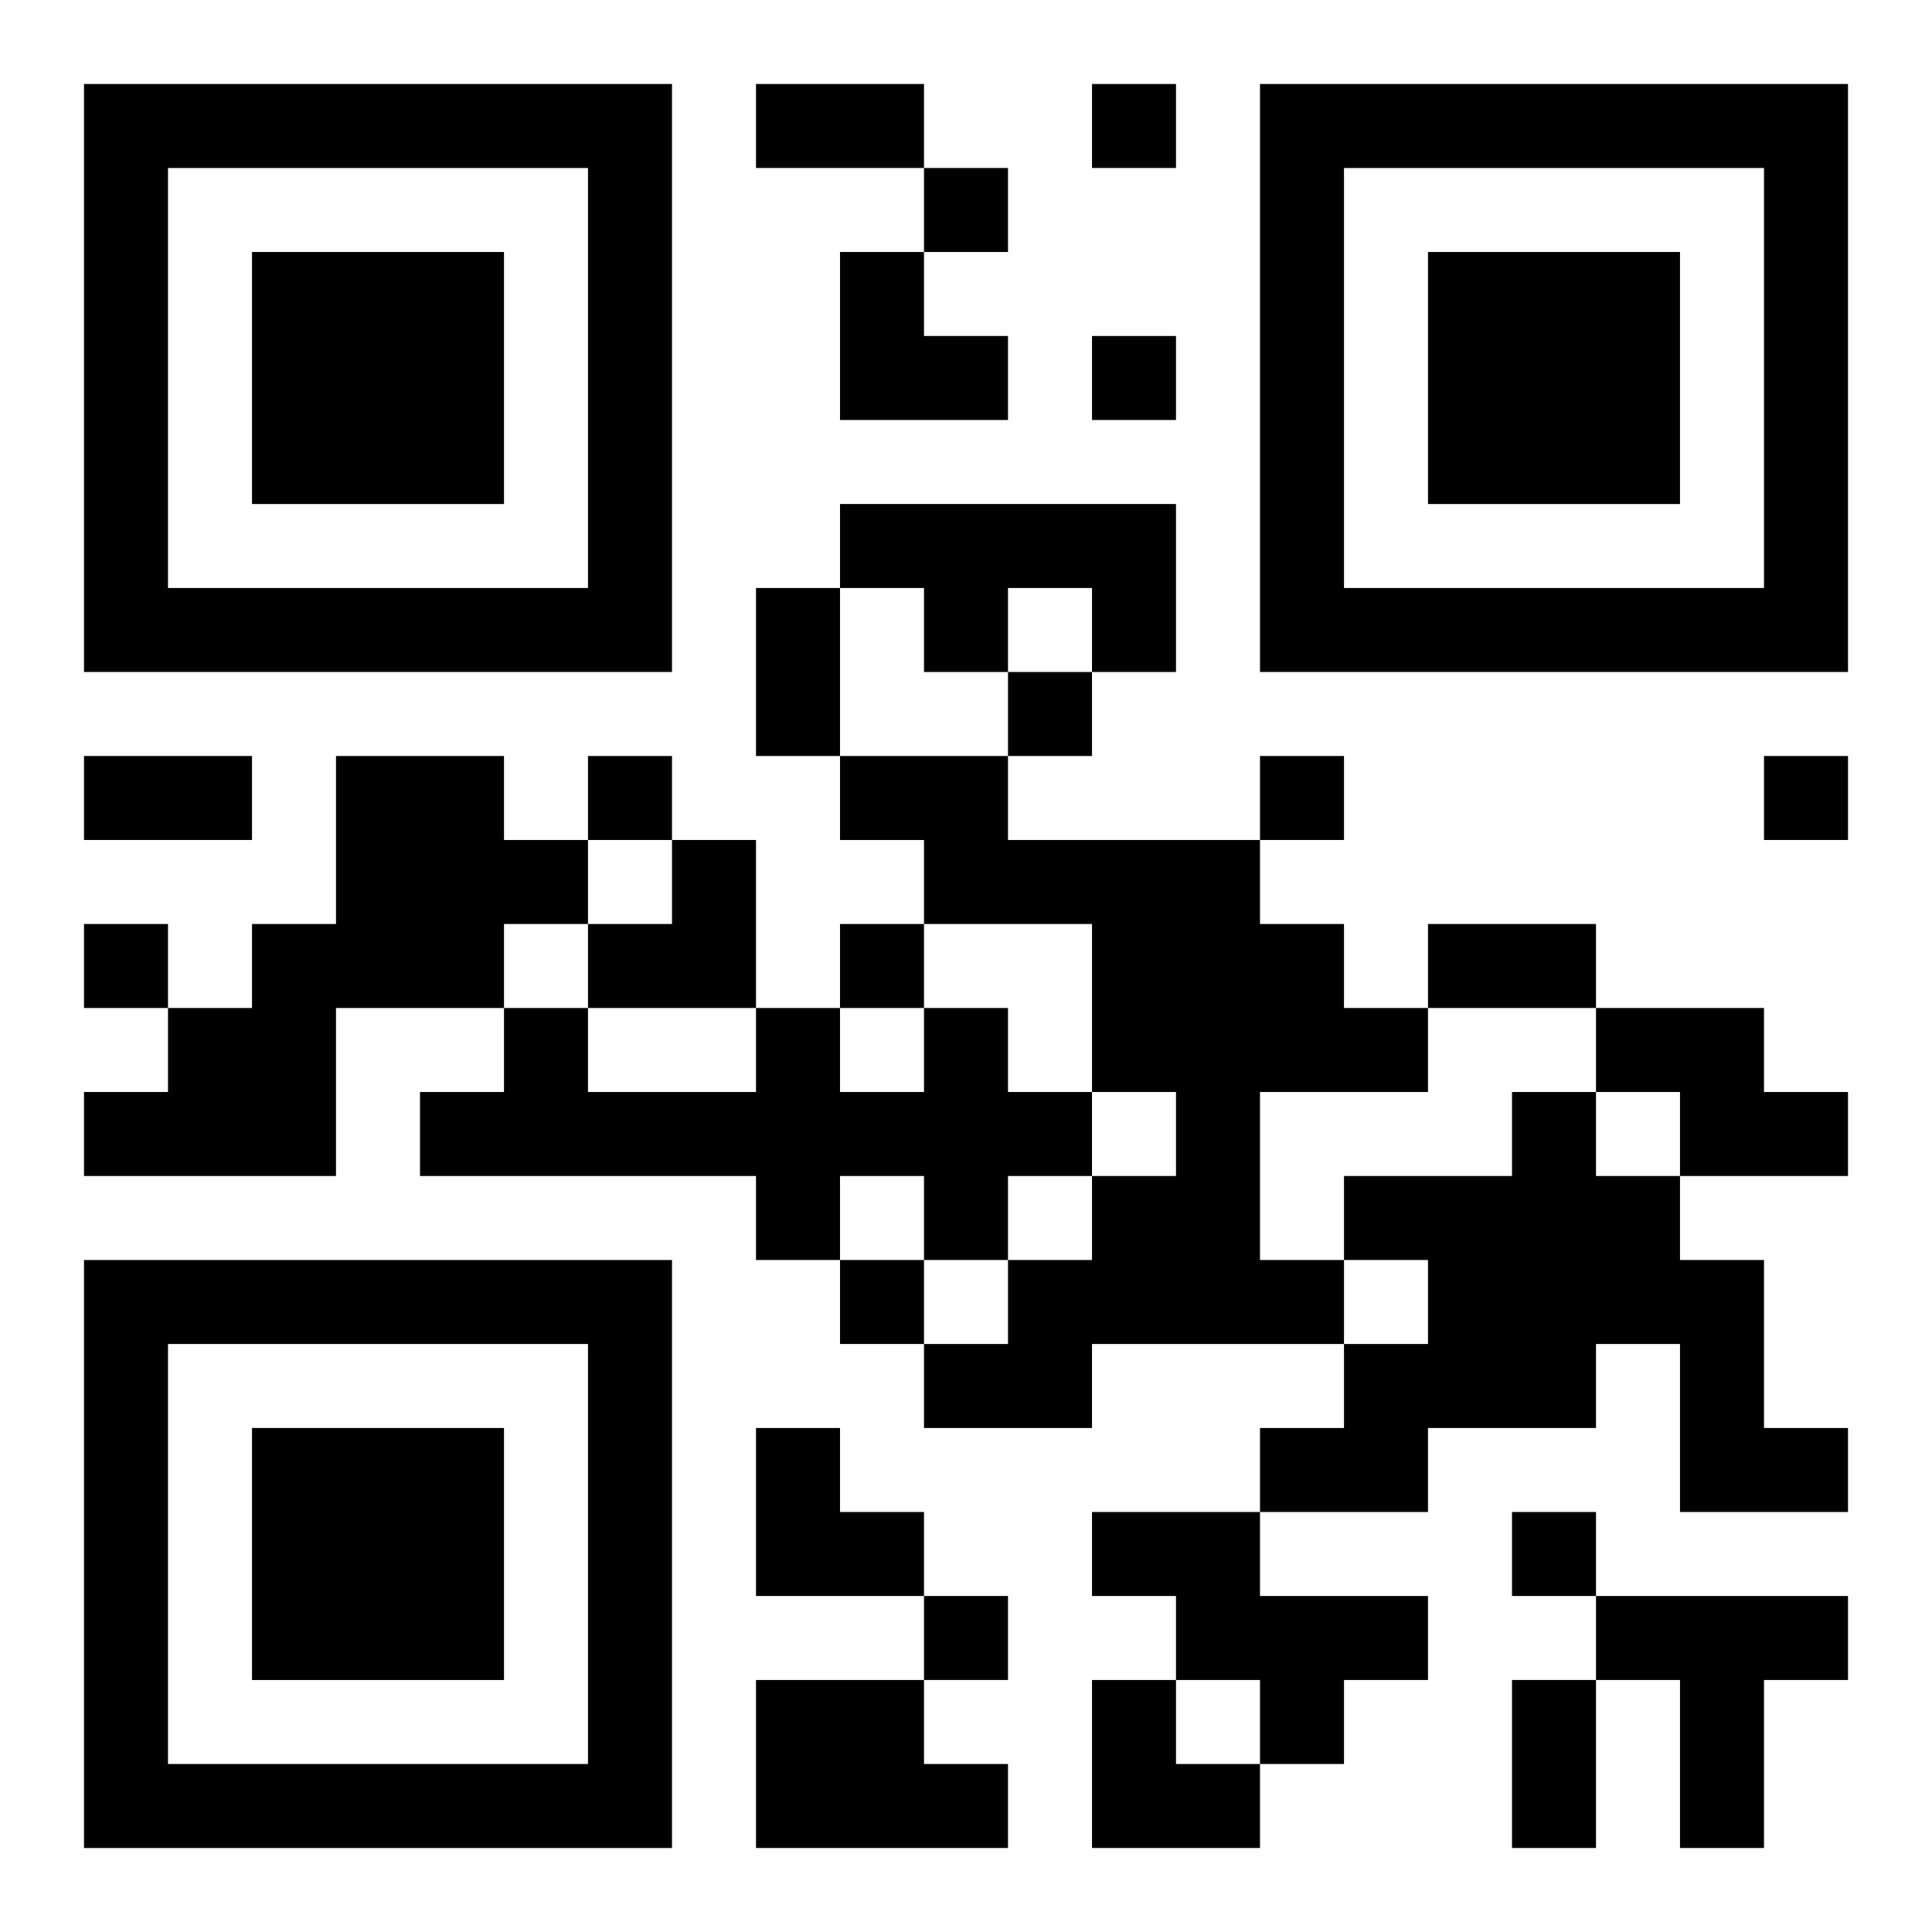 <?xml version="1.0" encoding="UTF-8"?>
<svg width="250" height="250" baseProfile="full" version="1.1" viewBox="-1 -1 23 23" xmlns="http://www.w3.org/2000/svg" xmlns:xlink="http://www.w3.org/1999/xlink"><symbol id="a"><path d="m0 7v7h7v-7h-7zm1 1h5v5h-5v-5zm1 1v3h3v-3h-3z"/></symbol><use y="-7" xlink:href="#a"/><use y="7" xlink:href="#a"/><use x="14" y="-7" xlink:href="#a"/><path d="m9 5h4v2h-1v-1h-1v1h-1v-1h-1v-1m-6 3h2v1h1v1h-1v1h-2v2h-3v-1h1v-1h1v-1h1v-2m6 0h2v1h3v1h1v1h1v1h-2v2h1v1h-3v1h-2v-1h1v-1h1v-1h1v-1h-1v-2h-2v-1h-1v-1m1 3h1v1h1v1h-1v1h-1v-1h-1v1h-1v-1h-4v-1h1v-1h1v1h2v-1h1v1h1v-1m8 0h2v1h1v1h-2v-1h-1v-1m-1 1h1v1h1v1h1v2h1v1h-2v-2h-1v1h-2v1h-2v-1h1v-1h1v-1h-1v-1h2v-1m-5 5h2v1h2v1h-1v1h-1v-1h-1v-1h-1v-1m6 1h3v1h-1v2h-1v-2h-1v-1m-10 1h2v1h1v1h-3v-2m4-19v1h1v-1h-1m-2 1v1h1v-1h-1m2 2v1h1v-1h-1m-1 4v1h1v-1h-1m-5 1v1h1v-1h-1m8 0v1h1v-1h-1m6 0v1h1v-1h-1m-20 2v1h1v-1h-1m9 0v1h1v-1h-1m0 4v1h1v-1h-1m8 3v1h1v-1h-1m-7 1v1h1v-1h-1m-2-18h2v1h-2v-1m0 6h1v2h-1v-2m-8 2h2v1h-2v-1m16 2h2v1h-2v-1m1 9h1v2h-1v-2m-8-17h1v1h1v1h-2zm-3 7m1 0h1v2h-2v-1h1zm1 7h1v1h1v1h-2zm4 3h1v1h1v1h-2z"/></svg>
